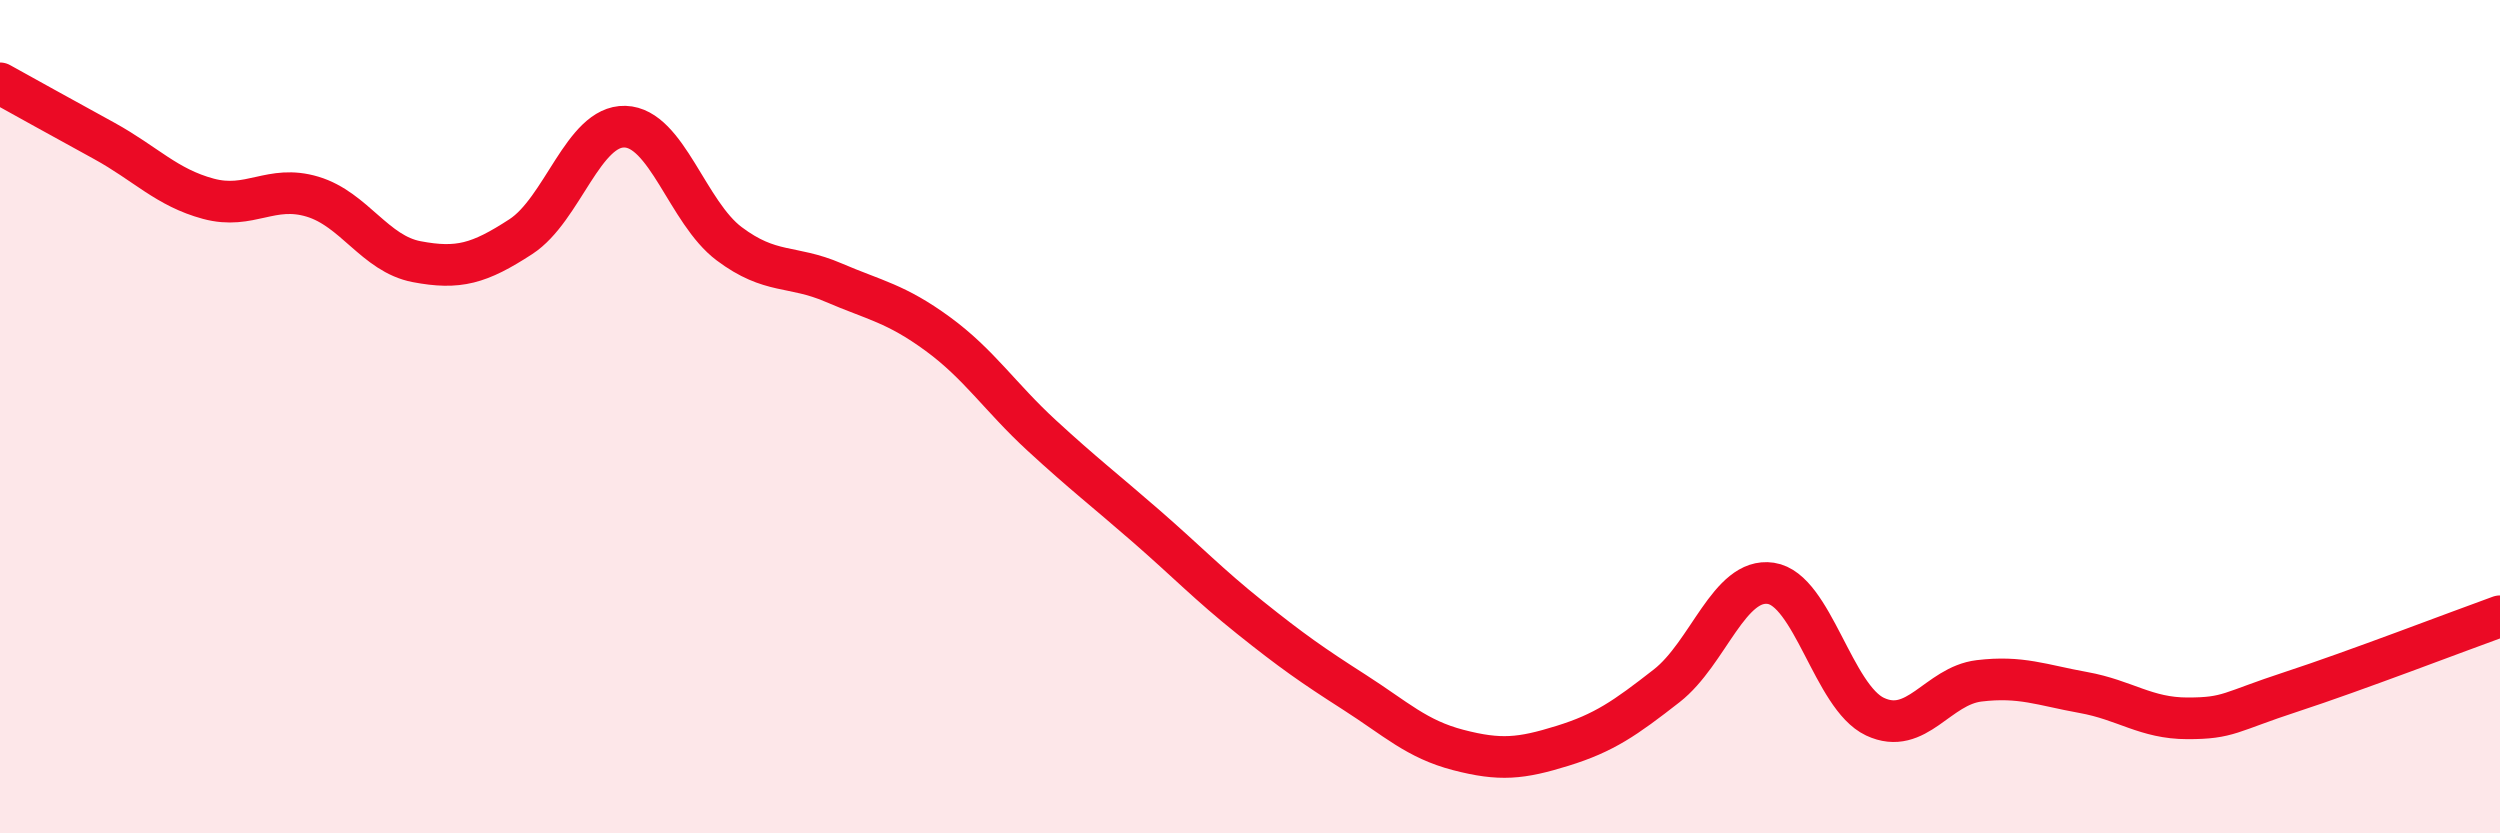 
    <svg width="60" height="20" viewBox="0 0 60 20" xmlns="http://www.w3.org/2000/svg">
      <path
        d="M 0,2 C 0.5,2.28 1.5,2.83 2.5,3.38 C 3.5,3.93 4,4.5 5,4.77 C 6,5.04 6.5,4.42 7.5,4.72 C 8.5,5.02 9,6.09 10,6.28 C 11,6.47 11.5,6.33 12.5,5.68 C 13.5,5.03 14,3.01 15,3.04 C 16,3.07 16.5,5.1 17.5,5.85 C 18.5,6.6 19,6.35 20,6.78 C 21,7.21 21.5,7.28 22.5,8.01 C 23.5,8.74 24,9.53 25,10.45 C 26,11.37 26.5,11.75 27.5,12.62 C 28.5,13.49 29,14.02 30,14.82 C 31,15.62 31.5,15.97 32.5,16.61 C 33.5,17.25 34,17.74 35,18 C 36,18.26 36.5,18.21 37.5,17.9 C 38.5,17.59 39,17.24 40,16.46 C 41,15.68 41.5,13.85 42.5,14 C 43.5,14.15 44,16.73 45,17.2 C 46,17.67 46.5,16.46 47.5,16.34 C 48.5,16.22 49,16.44 50,16.62 C 51,16.8 51.5,17.24 52.5,17.24 C 53.5,17.24 53.5,17.09 55,16.6 C 56.5,16.11 59,15.15 60,14.79L60 20L0 20Z"
        fill="#EB0A25"
        opacity="0.1"
        stroke-linecap="round"
        stroke-linejoin="round"
      />
      <path
        d="M 0,2 C 0.5,2.28 1.5,2.83 2.5,3.38 C 3.5,3.93 4,4.5 5,4.77 C 6,5.04 6.5,4.42 7.5,4.72 C 8.5,5.02 9,6.09 10,6.28 C 11,6.47 11.5,6.33 12.5,5.68 C 13.5,5.03 14,3.01 15,3.04 C 16,3.07 16.5,5.1 17.5,5.85 C 18.5,6.6 19,6.35 20,6.78 C 21,7.21 21.5,7.28 22.5,8.01 C 23.5,8.74 24,9.53 25,10.45 C 26,11.37 26.5,11.75 27.5,12.62 C 28.5,13.49 29,14.02 30,14.82 C 31,15.62 31.5,15.97 32.5,16.61 C 33.5,17.25 34,17.74 35,18 C 36,18.26 36.5,18.21 37.5,17.9 C 38.5,17.59 39,17.24 40,16.46 C 41,15.68 41.5,13.85 42.5,14 C 43.5,14.15 44,16.73 45,17.2 C 46,17.67 46.5,16.46 47.5,16.34 C 48.5,16.22 49,16.44 50,16.62 C 51,16.8 51.5,17.24 52.5,17.24 C 53.5,17.24 53.5,17.09 55,16.6 C 56.5,16.11 59,15.15 60,14.79"
        stroke="#EB0A25"
        stroke-width="1"
        fill="none"
        stroke-linecap="round"
        stroke-linejoin="round"
      />
    </svg>
  